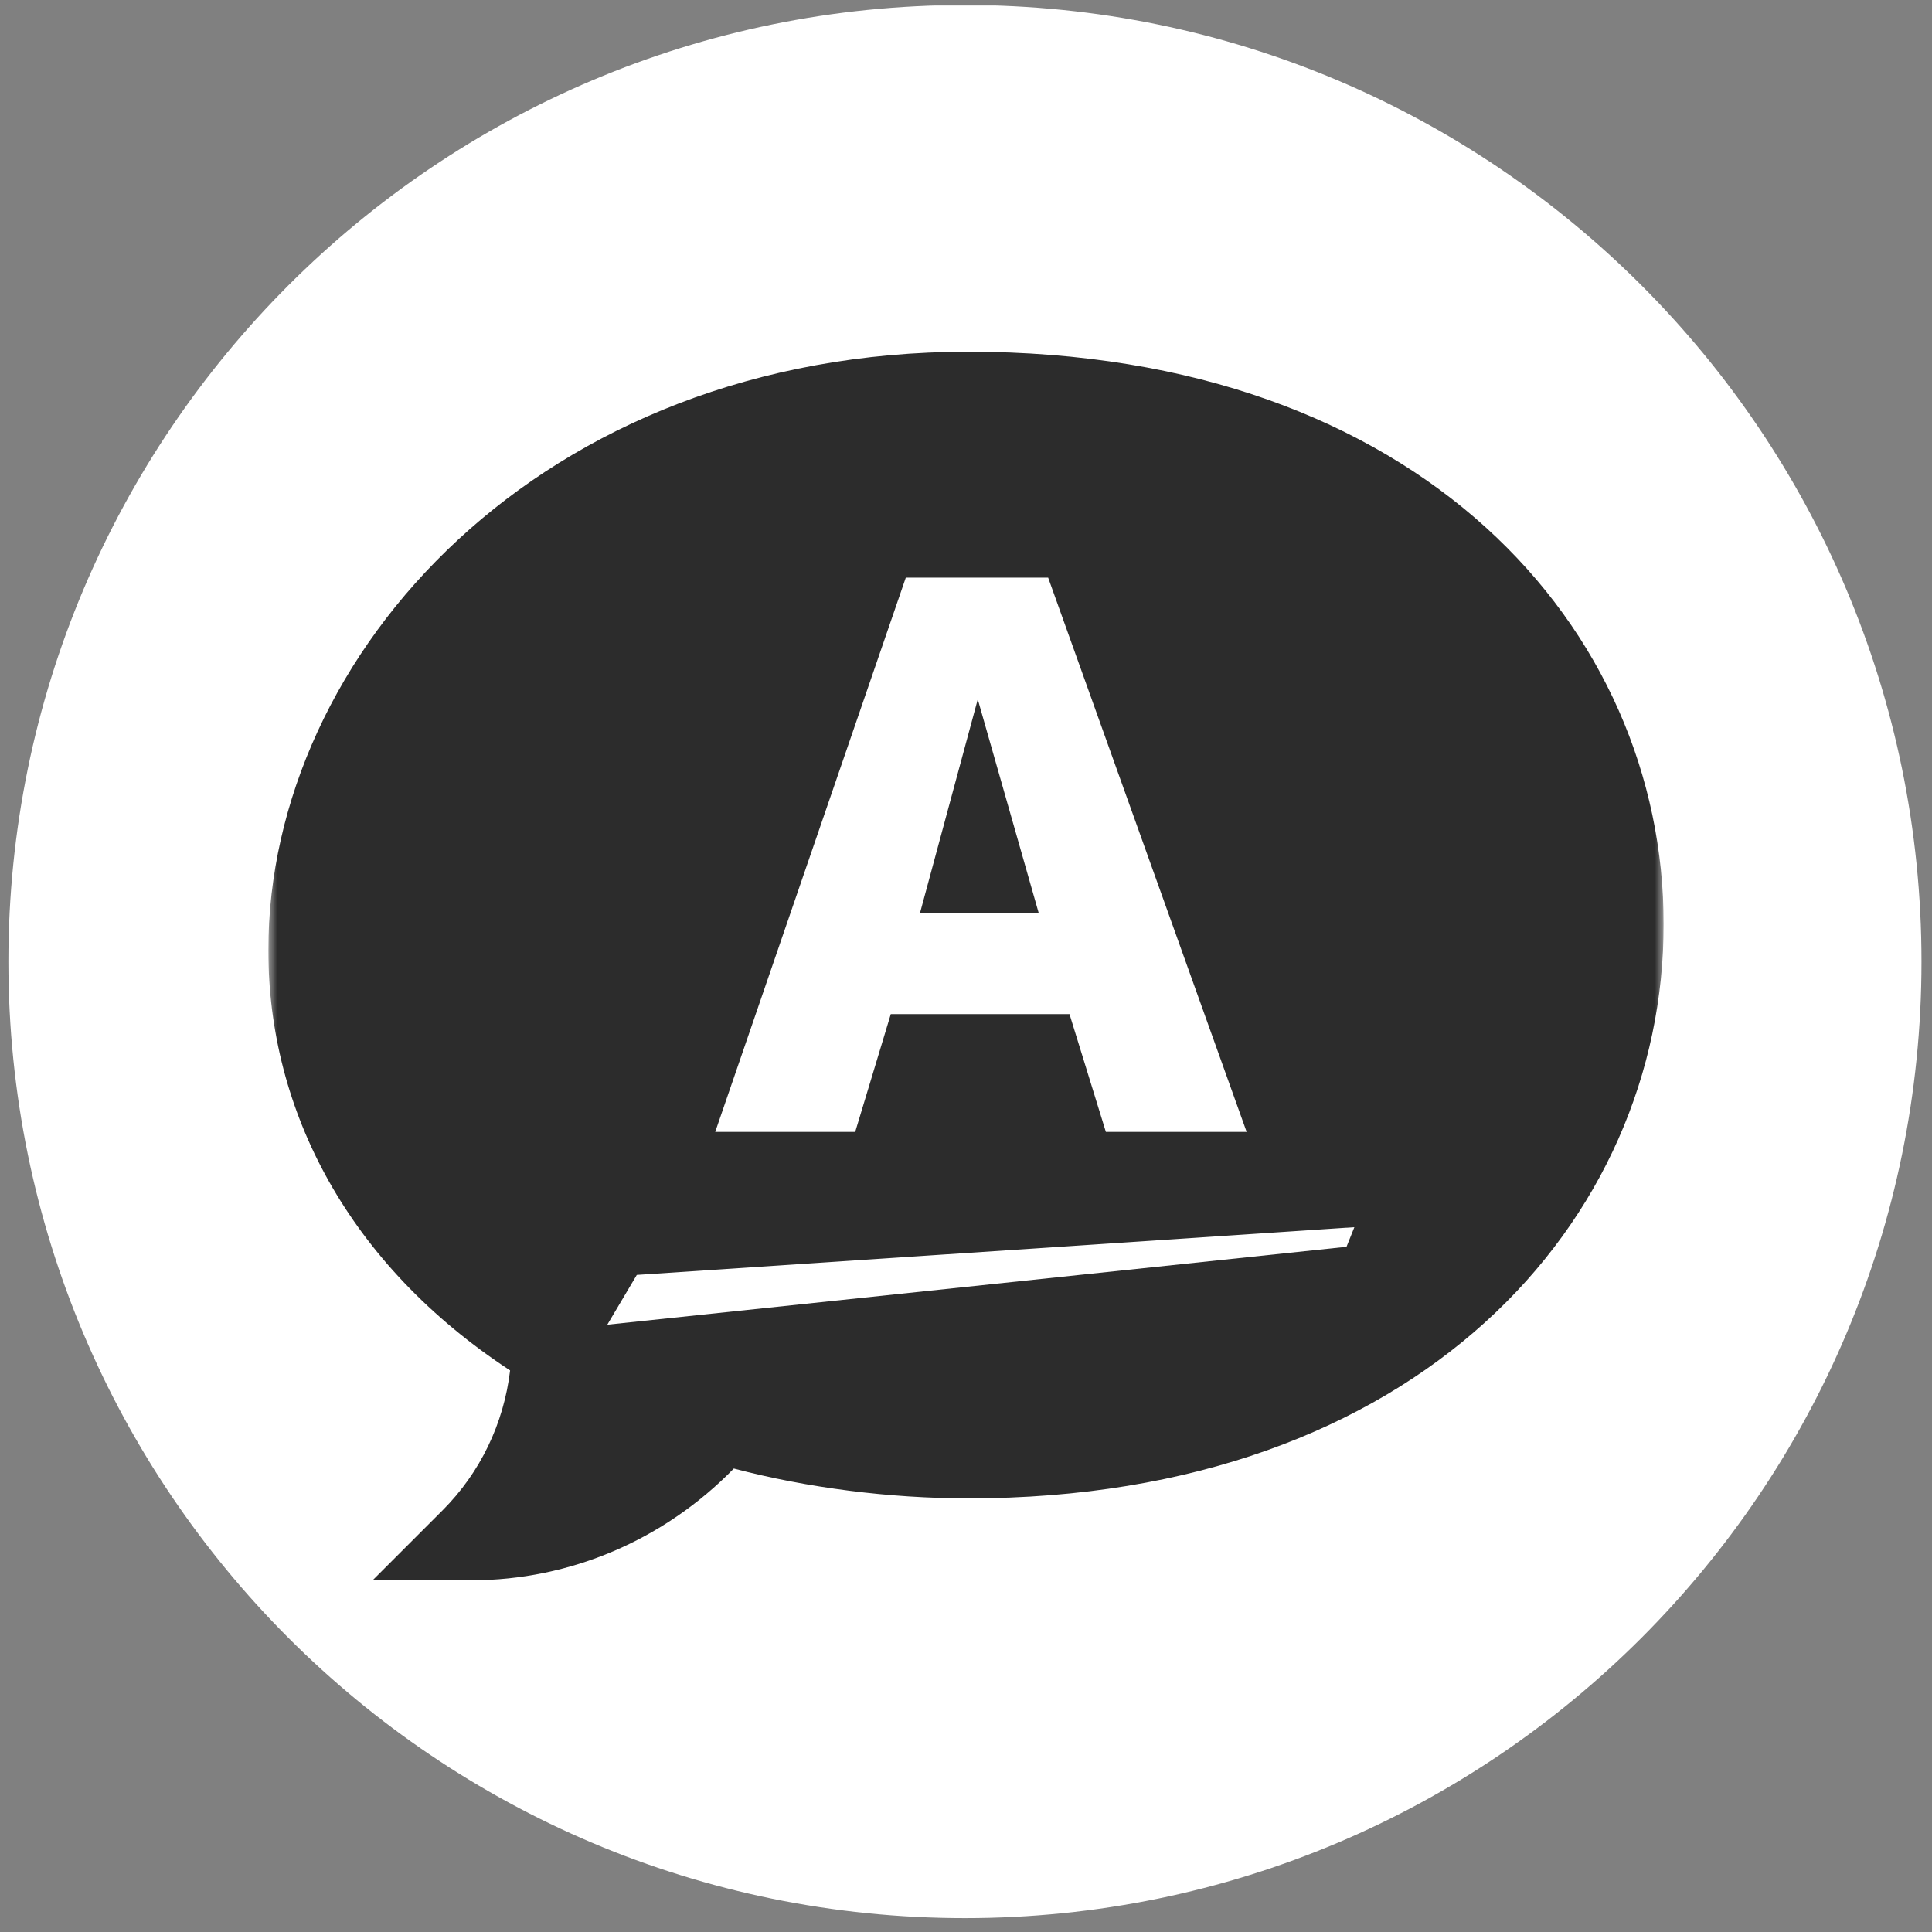<svg width="108" height="108" viewBox="0 0 108 108" fill="none" xmlns="http://www.w3.org/2000/svg">
<rect x="0" y="0" width="108" height="108" fill="#808080" stroke="none"/>
<g clip-path="url(#clip0_2007_8579)">
<path d="M107.412 53.753C107.412 83.288 83.475 107.225 53.94 107.225C24.406 107.225 0.469 83.288 0.469 53.753C0.469 24.227 24.406 0.281 53.94 0.281C83.475 0.281 107.412 24.227 107.412 53.753Z" fill="white"/>
<g clip-path="url(#clip1_2007_8579)">
<mask id="mask0_2007_8579" style="mask-type:luminance" maskUnits="userSpaceOnUse" x="15" y="15" width="78" height="78">
<path d="M93 15H15V93H93V15Z" fill="white"/>
</mask>
<g mask="url(#mask0_2007_8579)">
<path d="M26.357 88.338H20.83L24.738 84.43C26.845 82.323 28.161 79.582 28.515 76.609C19.491 70.688 15 62.109 15 53.115C15 36.523 30.25 19.662 54.132 19.662C79.433 19.662 93 35.178 93 51.662C93 68.255 79.29 83.76 54.132 83.76C49.725 83.76 45.126 83.171 41.021 82.092C37.134 86.078 31.868 88.338 26.357 88.338Z" fill="#2C2C2C"/>
<path fill-rule="evenodd" clip-rule="evenodd" d="M75.71 68.6L75.271 69.696L33.949 74.051L35.598 71.269L75.71 68.6ZM54.658 39.092L58.062 51.03H51.431L54.658 39.092ZM58.592 32.29H50.635L39.981 63.275H47.806L49.795 56.691H59.786L61.819 63.275H69.688L58.592 32.29Z" fill="white"/>
</g>
</g>
</g>
<defs>
<clipPath id="clip0_2007_8579">
<rect width="106.943" height="106.943" fill="white" transform="translate(0.469 0.307)"/>
</clipPath>
<clipPath id="clip1_2007_8579">
<rect width="78" height="78" fill="white" transform="translate(15 15)"/>
</clipPath>
</defs>
</svg>
